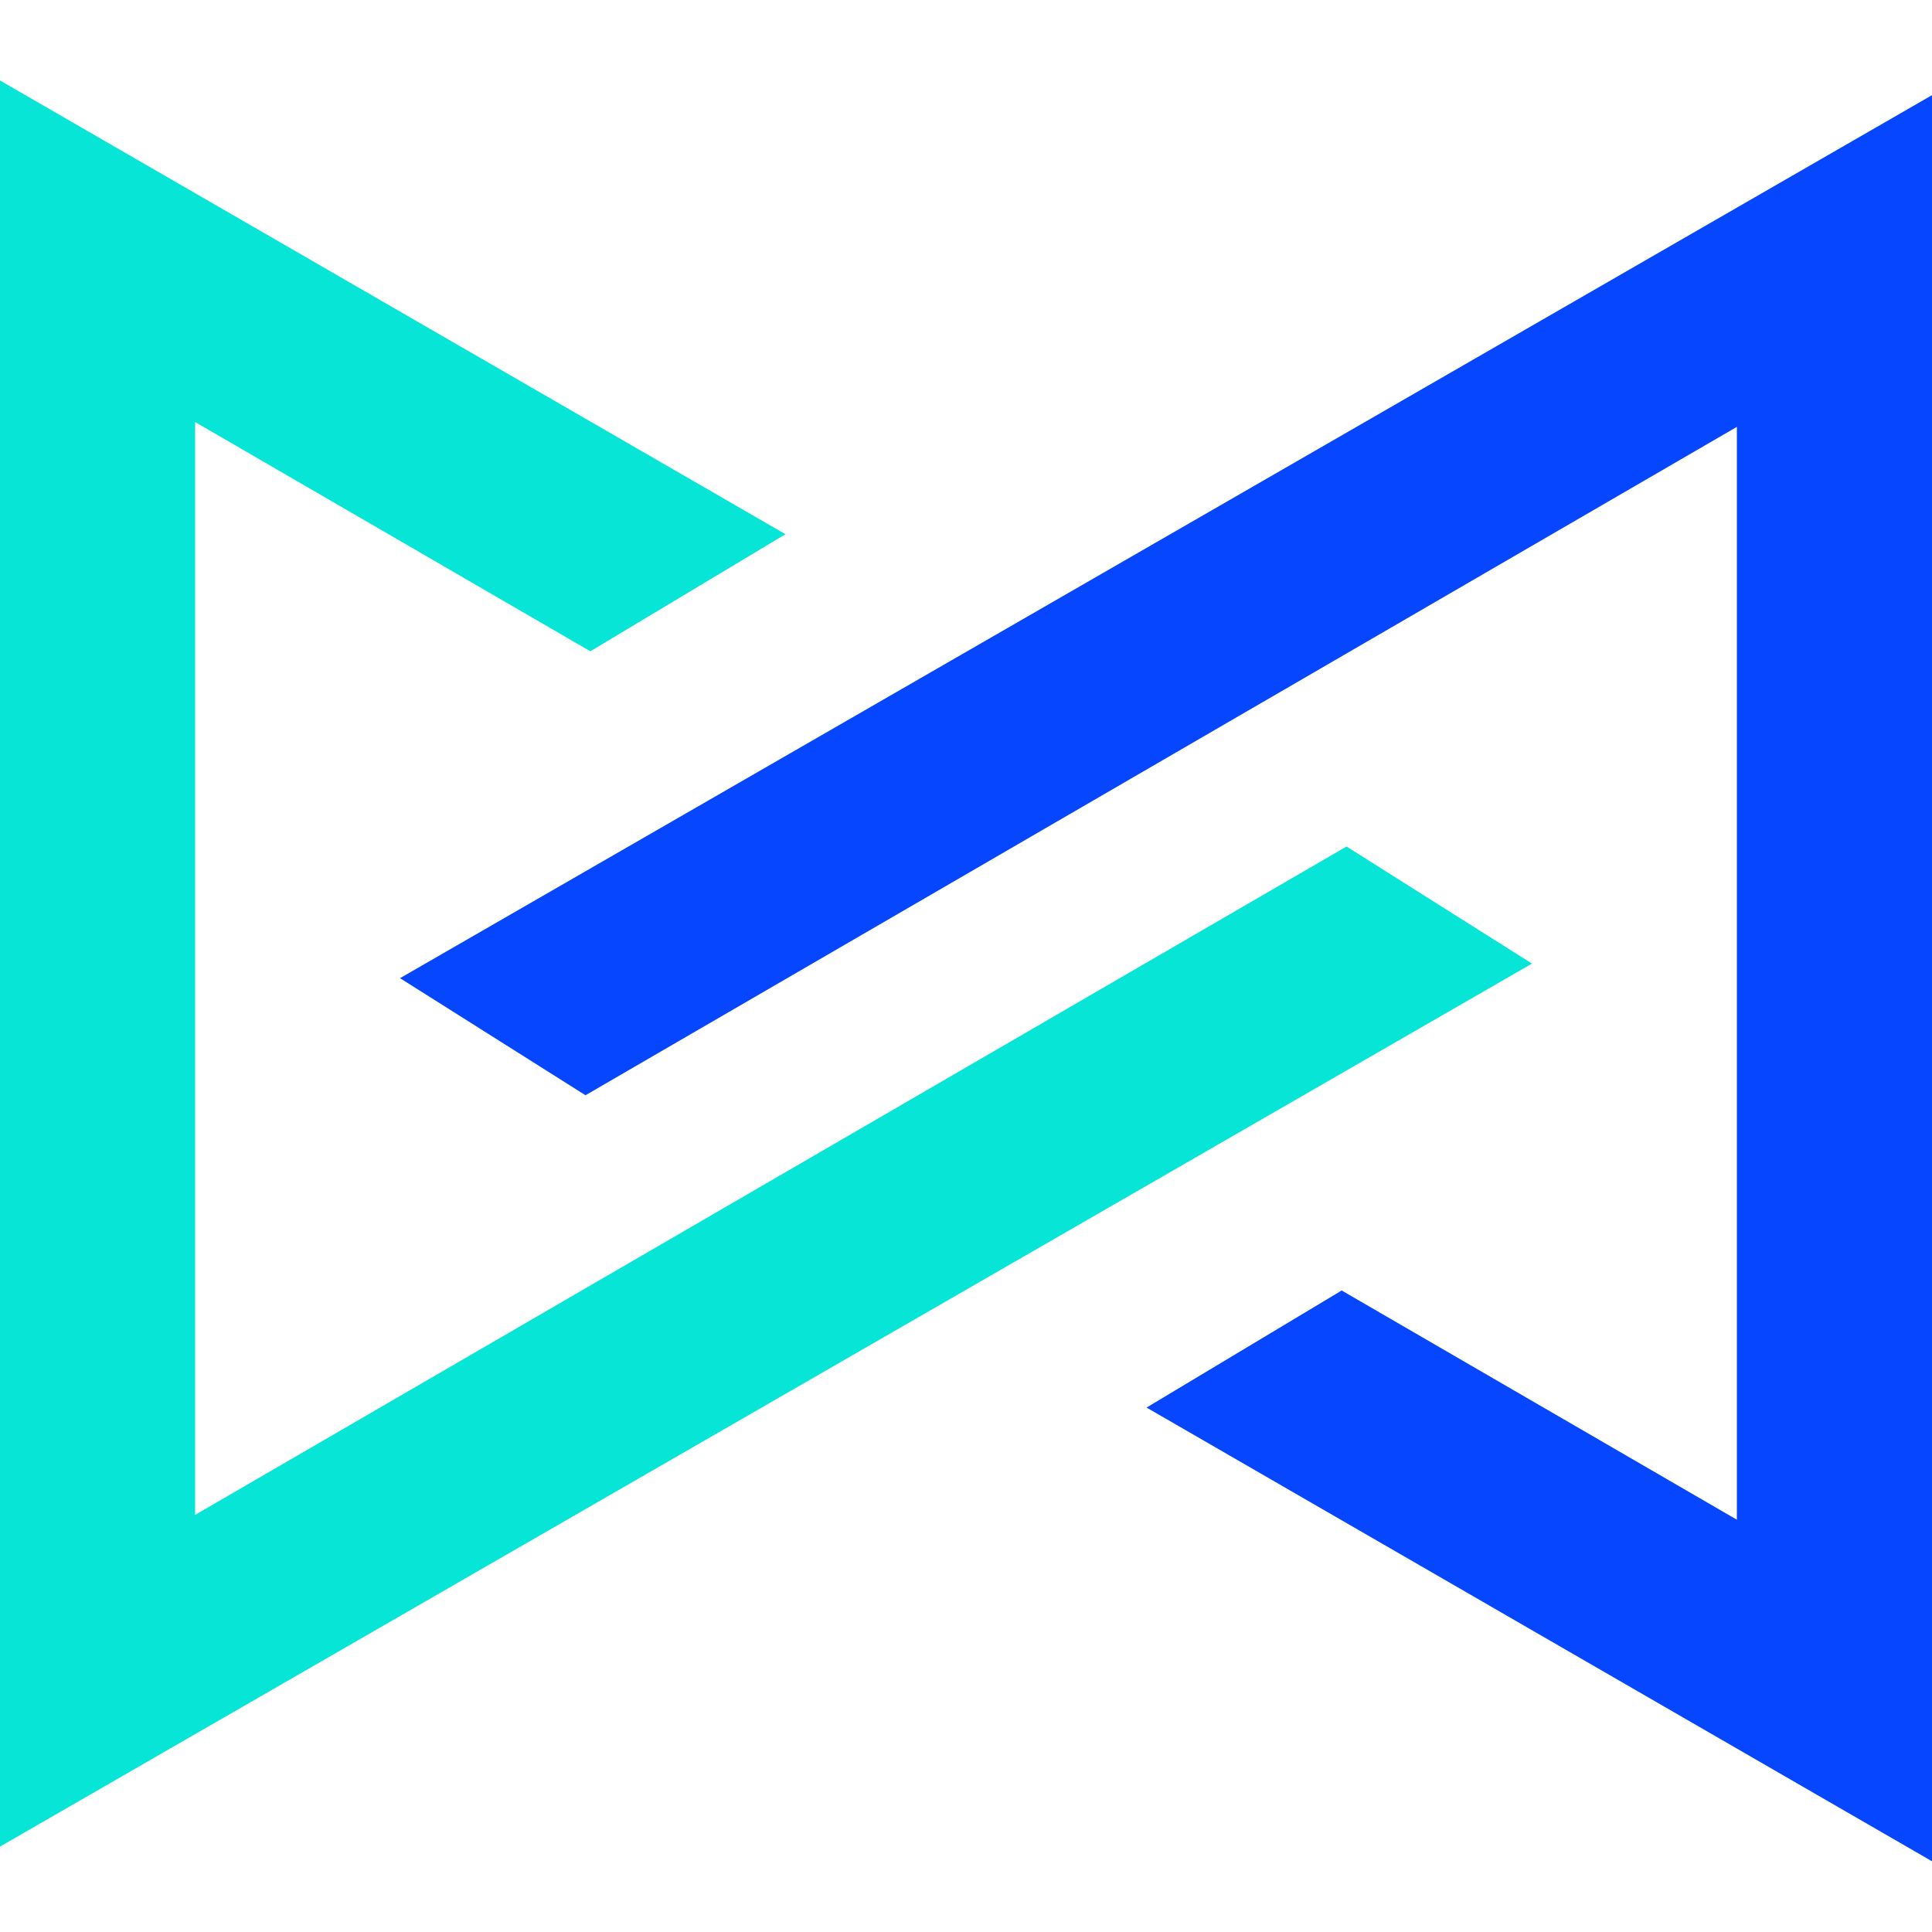 <svg width="20" height="20" viewBox="0 0 20 20" fill="none" xmlns="http://www.w3.org/2000/svg">
<path d="M0 19.116V0.833L8.131 5.53L6.111 6.742L2.02 4.369V15.682L13.939 8.763L15.859 9.975L0 19.116Z" fill="#07E6D6"/>
<path d="M20 0.985V19.268L11.869 14.571L13.889 13.359L17.98 15.732V4.419L6.061 11.338L4.141 10.126L20 0.985Z" fill="#0646FF"/>
</svg>
